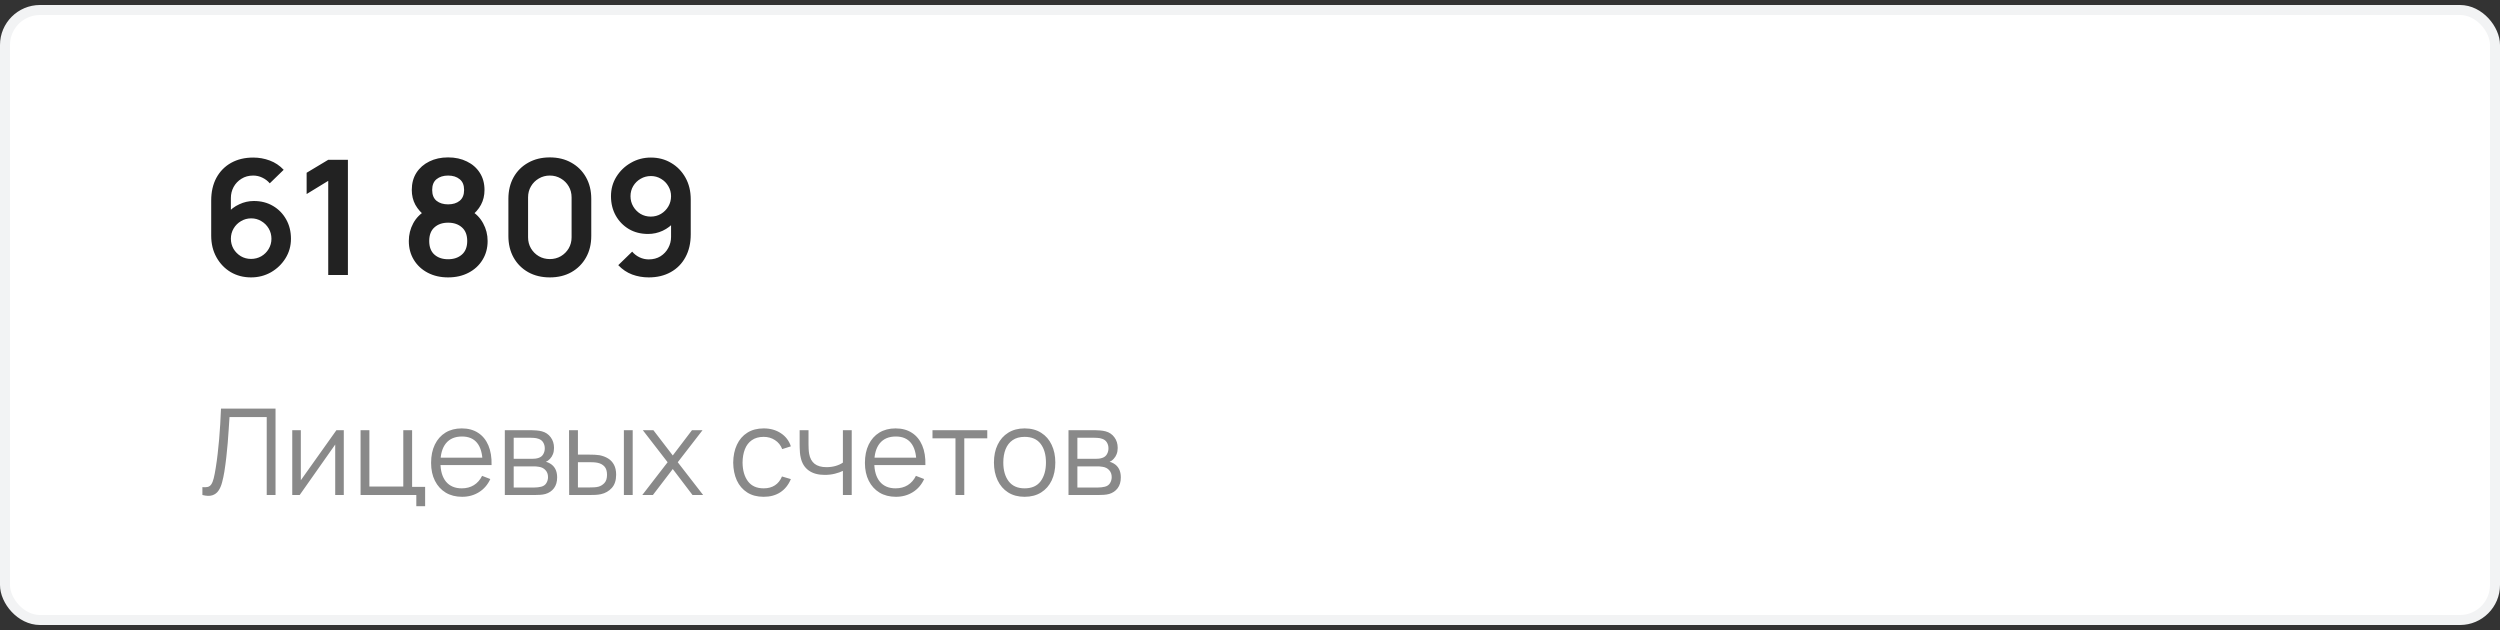 <?xml version="1.0" encoding="UTF-8"?> <svg xmlns="http://www.w3.org/2000/svg" width="250" height="63" viewBox="0 0 250 63" fill="none"><rect x="0" y="0" width="250" height="63" fill="#333333" stroke="none"/><rect x="0.5" y="1" width="249" height="61" rx="3.5" fill="white"></rect><rect x="0.5" y="1" width="249" height="61" rx="3.5" stroke="#F2F3F4"></rect><path d="M25.104 27.74C24.352 27.74 23.675 27.564 23.072 27.212C22.475 26.855 22 26.361 21.648 25.732C21.296 25.103 21.12 24.38 21.12 23.564V20.06C21.12 19.185 21.293 18.425 21.64 17.78C21.992 17.135 22.483 16.636 23.112 16.284C23.747 15.932 24.483 15.756 25.32 15.756C25.901 15.756 26.453 15.855 26.976 16.052C27.499 16.244 27.963 16.553 28.368 16.98L26.976 18.332C26.773 18.092 26.525 17.903 26.232 17.764C25.944 17.625 25.64 17.556 25.32 17.556C24.872 17.556 24.48 17.663 24.144 17.876C23.808 18.084 23.547 18.359 23.36 18.7C23.179 19.041 23.088 19.407 23.088 19.796V21.708L22.736 21.324C23.067 20.94 23.464 20.641 23.928 20.428C24.392 20.209 24.877 20.1 25.384 20.1C26.109 20.1 26.749 20.265 27.304 20.596C27.859 20.921 28.296 21.369 28.616 21.94C28.936 22.505 29.096 23.151 29.096 23.876C29.096 24.596 28.912 25.249 28.544 25.836C28.181 26.417 27.699 26.881 27.096 27.228C26.493 27.569 25.829 27.74 25.104 27.74ZM25.104 25.892C25.477 25.892 25.819 25.804 26.128 25.628C26.437 25.447 26.683 25.204 26.864 24.9C27.051 24.591 27.144 24.249 27.144 23.876C27.144 23.503 27.053 23.161 26.872 22.852C26.691 22.543 26.445 22.297 26.136 22.116C25.832 21.929 25.493 21.836 25.12 21.836C24.747 21.836 24.405 21.929 24.096 22.116C23.787 22.297 23.541 22.543 23.36 22.852C23.179 23.161 23.088 23.503 23.088 23.876C23.088 24.239 23.176 24.575 23.352 24.884C23.533 25.188 23.776 25.433 24.08 25.62C24.389 25.801 24.731 25.892 25.104 25.892ZM32.823 27.5V18.084L30.663 19.404V17.276L32.823 15.98H34.791V27.5H32.823ZM44.81 27.74C44.047 27.74 43.37 27.585 42.778 27.276C42.186 26.967 41.722 26.537 41.386 25.988C41.05 25.439 40.882 24.809 40.882 24.1C40.882 23.465 41.029 22.876 41.322 22.332C41.615 21.788 42.044 21.353 42.61 21.028L42.57 21.644C42.127 21.308 41.783 20.921 41.538 20.484C41.298 20.041 41.178 19.545 41.178 18.996C41.178 18.335 41.333 17.761 41.642 17.276C41.956 16.791 42.386 16.415 42.93 16.148C43.474 15.876 44.1 15.74 44.81 15.74C45.519 15.74 46.146 15.876 46.69 16.148C47.239 16.415 47.669 16.791 47.978 17.276C48.292 17.761 48.45 18.335 48.45 18.996C48.45 19.545 48.333 20.039 48.098 20.476C47.868 20.913 47.519 21.308 47.05 21.66L47.042 21.036C47.596 21.351 48.02 21.783 48.314 22.332C48.612 22.876 48.762 23.465 48.762 24.1C48.762 24.809 48.591 25.439 48.25 25.988C47.914 26.537 47.447 26.967 46.85 27.276C46.258 27.585 45.578 27.74 44.81 27.74ZM44.81 25.924C45.375 25.924 45.834 25.769 46.186 25.46C46.543 25.151 46.722 24.697 46.722 24.1C46.722 23.503 46.546 23.049 46.194 22.74C45.842 22.425 45.38 22.268 44.81 22.268C44.245 22.268 43.788 22.425 43.442 22.74C43.095 23.049 42.922 23.503 42.922 24.1C42.922 24.697 43.095 25.151 43.442 25.46C43.788 25.769 44.245 25.924 44.81 25.924ZM44.81 20.436C45.285 20.436 45.669 20.319 45.962 20.084C46.261 19.844 46.41 19.481 46.41 18.996C46.41 18.511 46.261 18.151 45.962 17.916C45.669 17.676 45.285 17.556 44.81 17.556C44.34 17.556 43.956 17.676 43.658 17.916C43.364 18.151 43.218 18.511 43.218 18.996C43.218 19.481 43.364 19.844 43.658 20.084C43.956 20.319 44.34 20.436 44.81 20.436ZM54.983 27.74C54.167 27.74 53.447 27.567 52.823 27.22C52.199 26.868 51.711 26.38 51.359 25.756C51.012 25.132 50.839 24.412 50.839 23.596V19.884C50.839 19.068 51.012 18.348 51.359 17.724C51.711 17.1 52.199 16.615 52.823 16.268C53.447 15.916 54.167 15.74 54.983 15.74C55.799 15.74 56.516 15.916 57.135 16.268C57.759 16.615 58.247 17.1 58.599 17.724C58.951 18.348 59.127 19.068 59.127 19.884V23.596C59.127 24.412 58.951 25.132 58.599 25.756C58.247 26.38 57.759 26.868 57.135 27.22C56.516 27.567 55.799 27.74 54.983 27.74ZM54.983 25.908C55.388 25.908 55.756 25.812 56.087 25.62C56.417 25.423 56.679 25.161 56.871 24.836C57.063 24.505 57.159 24.137 57.159 23.732V19.74C57.159 19.329 57.063 18.961 56.871 18.636C56.679 18.305 56.417 18.044 56.087 17.852C55.756 17.655 55.388 17.556 54.983 17.556C54.577 17.556 54.209 17.655 53.879 17.852C53.548 18.044 53.287 18.305 53.095 18.636C52.903 18.961 52.807 19.329 52.807 19.74V23.732C52.807 24.137 52.903 24.505 53.095 24.836C53.287 25.161 53.548 25.423 53.879 25.62C54.209 25.812 54.577 25.908 54.983 25.908ZM65.09 15.756C65.842 15.756 66.517 15.935 67.114 16.292C67.717 16.644 68.194 17.135 68.546 17.764C68.898 18.393 69.074 19.116 69.074 19.932V23.436C69.074 24.311 68.898 25.071 68.546 25.716C68.199 26.361 67.709 26.86 67.074 27.212C66.445 27.564 65.711 27.74 64.874 27.74C64.293 27.74 63.741 27.644 63.218 27.452C62.695 27.255 62.231 26.943 61.826 26.516L63.218 25.164C63.421 25.404 63.666 25.593 63.954 25.732C64.247 25.871 64.554 25.94 64.874 25.94C65.322 25.94 65.714 25.836 66.05 25.628C66.386 25.415 66.645 25.137 66.826 24.796C67.013 24.455 67.106 24.089 67.106 23.7V21.788L67.458 22.172C67.127 22.556 66.73 22.857 66.266 23.076C65.802 23.289 65.317 23.396 64.81 23.396C64.085 23.396 63.445 23.233 62.89 22.908C62.335 22.577 61.898 22.129 61.578 21.564C61.258 20.993 61.098 20.345 61.098 19.62C61.098 18.9 61.279 18.249 61.642 17.668C62.01 17.081 62.495 16.617 63.098 16.276C63.701 15.929 64.365 15.756 65.09 15.756ZM65.09 17.604C64.717 17.604 64.375 17.695 64.066 17.876C63.757 18.052 63.509 18.295 63.322 18.604C63.141 18.908 63.05 19.247 63.05 19.62C63.05 19.993 63.141 20.335 63.322 20.644C63.503 20.953 63.746 21.201 64.05 21.388C64.359 21.569 64.701 21.66 65.074 21.66C65.447 21.66 65.789 21.569 66.098 21.388C66.407 21.201 66.653 20.953 66.834 20.644C67.015 20.335 67.106 19.993 67.106 19.62C67.106 19.257 67.015 18.924 66.834 18.62C66.658 18.311 66.415 18.065 66.106 17.884C65.802 17.697 65.463 17.604 65.09 17.604Z" fill="#222222"></path><path d="M20.24 49.5V48.714C20.46 48.734 20.642 48.726 20.786 48.69C20.93 48.65 21.046 48.562 21.134 48.426C21.226 48.29 21.306 48.088 21.374 47.82C21.442 47.548 21.51 47.194 21.578 46.758C21.654 46.286 21.718 45.816 21.77 45.348C21.826 44.88 21.874 44.406 21.914 43.926C21.958 43.442 21.994 42.946 22.022 42.438C22.05 41.93 22.076 41.404 22.1 40.86H27.554V49.5H26.672V41.706H22.952C22.924 42.118 22.896 42.54 22.868 42.972C22.844 43.404 22.812 43.846 22.772 44.298C22.736 44.75 22.69 45.216 22.634 45.696C22.582 46.172 22.516 46.664 22.436 47.172C22.372 47.556 22.296 47.912 22.208 48.24C22.124 48.568 22.004 48.844 21.848 49.068C21.696 49.292 21.49 49.446 21.23 49.53C20.974 49.614 20.644 49.604 20.24 49.5ZM34.379 43.02V49.5H33.521V44.454L29.969 49.5H29.225V43.02H30.083V48.024L33.641 43.02H34.379ZM41.631 50.622V49.5H36.057V43.02H36.939V48.654H40.329V43.02H41.211V48.684H42.513V50.622H41.631ZM46.211 49.68C45.579 49.68 45.031 49.54 44.567 49.26C44.107 48.98 43.749 48.586 43.493 48.078C43.237 47.57 43.109 46.974 43.109 46.29C43.109 45.582 43.235 44.97 43.487 44.454C43.739 43.938 44.093 43.54 44.549 43.26C45.009 42.98 45.551 42.84 46.175 42.84C46.815 42.84 47.361 42.988 47.813 43.284C48.265 43.576 48.607 43.996 48.839 44.544C49.071 45.092 49.177 45.746 49.157 46.506H48.257V46.194C48.241 45.354 48.059 44.72 47.711 44.292C47.367 43.864 46.863 43.65 46.199 43.65C45.503 43.65 44.969 43.876 44.597 44.328C44.229 44.78 44.045 45.424 44.045 46.26C44.045 47.076 44.229 47.71 44.597 48.162C44.969 48.61 45.495 48.834 46.175 48.834C46.639 48.834 47.043 48.728 47.387 48.516C47.735 48.3 48.009 47.99 48.209 47.586L49.031 47.904C48.775 48.468 48.397 48.906 47.897 49.218C47.401 49.526 46.839 49.68 46.211 49.68ZM43.733 46.506V45.768H48.683V46.506H43.733ZM50.482 49.5V43.02H53.152C53.288 43.02 53.452 43.028 53.644 43.044C53.84 43.06 54.022 43.09 54.19 43.134C54.554 43.23 54.846 43.426 55.066 43.722C55.29 44.018 55.402 44.374 55.402 44.79C55.402 45.022 55.366 45.23 55.294 45.414C55.226 45.594 55.128 45.75 55 45.882C54.94 45.95 54.874 46.01 54.802 46.062C54.73 46.11 54.66 46.15 54.592 46.182C54.72 46.206 54.858 46.262 55.006 46.35C55.238 46.486 55.414 46.67 55.534 46.902C55.654 47.13 55.714 47.408 55.714 47.736C55.714 48.18 55.608 48.542 55.396 48.822C55.184 49.102 54.9 49.294 54.544 49.398C54.384 49.442 54.21 49.47 54.022 49.482C53.838 49.494 53.664 49.5 53.5 49.5H50.482ZM51.37 48.75H53.458C53.542 48.75 53.648 48.744 53.776 48.732C53.904 48.716 54.018 48.696 54.118 48.672C54.354 48.612 54.526 48.492 54.634 48.312C54.746 48.128 54.802 47.928 54.802 47.712C54.802 47.428 54.718 47.196 54.55 47.016C54.386 46.832 54.166 46.72 53.89 46.68C53.798 46.66 53.702 46.648 53.602 46.644C53.502 46.64 53.412 46.638 53.332 46.638H51.37V48.75ZM51.37 45.882H53.182C53.286 45.882 53.402 45.876 53.53 45.864C53.662 45.848 53.776 45.822 53.872 45.786C54.08 45.714 54.232 45.59 54.328 45.414C54.428 45.238 54.478 45.046 54.478 44.838C54.478 44.61 54.424 44.41 54.316 44.238C54.212 44.066 54.054 43.946 53.842 43.878C53.698 43.826 53.542 43.796 53.374 43.788C53.21 43.78 53.106 43.776 53.062 43.776H51.37V45.882ZM56.916 49.5L56.904 43.02H57.792V45.462H58.92C59.108 45.462 59.292 45.466 59.472 45.474C59.652 45.482 59.814 45.498 59.958 45.522C60.278 45.586 60.562 45.694 60.81 45.846C61.058 45.998 61.254 46.208 61.398 46.476C61.542 46.74 61.614 47.074 61.614 47.478C61.614 48.034 61.47 48.472 61.182 48.792C60.894 49.112 60.532 49.32 60.096 49.416C59.932 49.452 59.754 49.476 59.562 49.488C59.37 49.496 59.182 49.5 58.998 49.5H56.916ZM57.792 48.744H58.962C59.094 48.744 59.244 48.74 59.412 48.732C59.58 48.724 59.728 48.702 59.856 48.666C60.072 48.606 60.266 48.486 60.438 48.306C60.614 48.122 60.702 47.846 60.702 47.478C60.702 47.114 60.618 46.84 60.45 46.656C60.282 46.468 60.058 46.344 59.778 46.284C59.65 46.256 59.514 46.238 59.37 46.23C59.23 46.222 59.094 46.218 58.962 46.218H57.792V48.744ZM62.388 49.5V43.02H63.27V49.5H62.388ZM64.229 49.5L66.761 46.224L64.283 43.02H65.339L67.277 45.546L69.197 43.02H70.253L67.775 46.224L70.313 49.5H69.251L67.277 46.902L65.291 49.5H64.229ZM76.368 49.68C75.716 49.68 75.164 49.534 74.712 49.242C74.26 48.95 73.916 48.548 73.68 48.036C73.448 47.52 73.328 46.928 73.32 46.26C73.328 45.58 73.452 44.984 73.692 44.472C73.932 43.956 74.278 43.556 74.73 43.272C75.182 42.984 75.73 42.84 76.374 42.84C77.03 42.84 77.6 43 78.084 43.32C78.572 43.64 78.906 44.078 79.086 44.634L78.222 44.91C78.07 44.522 77.828 44.222 77.496 44.01C77.168 43.794 76.792 43.686 76.368 43.686C75.892 43.686 75.498 43.796 75.186 44.016C74.874 44.232 74.642 44.534 74.49 44.922C74.338 45.31 74.26 45.756 74.256 46.26C74.264 47.036 74.444 47.66 74.796 48.132C75.148 48.6 75.672 48.834 76.368 48.834C76.808 48.834 77.182 48.734 77.49 48.534C77.802 48.33 78.038 48.034 78.198 47.646L79.086 47.91C78.846 48.486 78.494 48.926 78.03 49.23C77.566 49.53 77.012 49.68 76.368 49.68ZM84.29 49.5V47.088C84.074 47.196 83.808 47.29 83.492 47.37C83.176 47.45 82.836 47.49 82.472 47.49C81.816 47.49 81.284 47.344 80.876 47.052C80.468 46.76 80.202 46.338 80.078 45.786C80.038 45.622 80.01 45.448 79.994 45.264C79.982 45.08 79.974 44.914 79.97 44.766C79.966 44.618 79.964 44.512 79.964 44.448V43.02H80.852V44.448C80.852 44.58 80.856 44.73 80.864 44.898C80.872 45.066 80.89 45.23 80.918 45.39C80.998 45.826 81.178 46.156 81.458 46.38C81.742 46.604 82.14 46.716 82.652 46.716C82.972 46.716 83.274 46.676 83.558 46.596C83.846 46.512 84.09 46.4 84.29 46.26V43.02H85.172V49.5H84.29ZM89.594 49.68C88.962 49.68 88.414 49.54 87.95 49.26C87.49 48.98 87.132 48.586 86.876 48.078C86.62 47.57 86.492 46.974 86.492 46.29C86.492 45.582 86.618 44.97 86.87 44.454C87.122 43.938 87.476 43.54 87.932 43.26C88.392 42.98 88.934 42.84 89.558 42.84C90.198 42.84 90.744 42.988 91.196 43.284C91.648 43.576 91.99 43.996 92.222 44.544C92.454 45.092 92.56 45.746 92.54 46.506H91.64V46.194C91.624 45.354 91.442 44.72 91.094 44.292C90.75 43.864 90.246 43.65 89.582 43.65C88.886 43.65 88.352 43.876 87.98 44.328C87.612 44.78 87.428 45.424 87.428 46.26C87.428 47.076 87.612 47.71 87.98 48.162C88.352 48.61 88.878 48.834 89.558 48.834C90.022 48.834 90.426 48.728 90.77 48.516C91.118 48.3 91.392 47.99 91.592 47.586L92.414 47.904C92.158 48.468 91.78 48.906 91.28 49.218C90.784 49.526 90.222 49.68 89.594 49.68ZM87.116 46.506V45.768H92.066V46.506H87.116ZM95.547 49.5V43.836H93.249V43.02H98.727V43.836H96.429V49.5H95.547ZM102.46 49.68C101.816 49.68 101.266 49.534 100.81 49.242C100.354 48.95 100.004 48.546 99.76 48.03C99.516 47.514 99.394 46.922 99.394 46.254C99.394 45.574 99.518 44.978 99.766 44.466C100.014 43.954 100.366 43.556 100.822 43.272C101.282 42.984 101.828 42.84 102.46 42.84C103.108 42.84 103.66 42.986 104.116 43.278C104.576 43.566 104.926 43.968 105.166 44.484C105.41 44.996 105.532 45.586 105.532 46.254C105.532 46.934 105.41 47.532 105.166 48.048C104.922 48.56 104.57 48.96 104.11 49.248C103.65 49.536 103.1 49.68 102.46 49.68ZM102.46 48.834C103.18 48.834 103.716 48.596 104.068 48.12C104.42 47.64 104.596 47.018 104.596 46.254C104.596 45.47 104.418 44.846 104.062 44.382C103.71 43.918 103.176 43.686 102.46 43.686C101.976 43.686 101.576 43.796 101.26 44.016C100.948 44.232 100.714 44.534 100.558 44.922C100.406 45.306 100.33 45.75 100.33 46.254C100.33 47.034 100.51 47.66 100.87 48.132C101.23 48.6 101.76 48.834 102.46 48.834ZM106.85 49.5V43.02H109.52C109.656 43.02 109.82 43.028 110.012 43.044C110.208 43.06 110.39 43.09 110.558 43.134C110.922 43.23 111.214 43.426 111.434 43.722C111.658 44.018 111.77 44.374 111.77 44.79C111.77 45.022 111.734 45.23 111.662 45.414C111.594 45.594 111.496 45.75 111.368 45.882C111.308 45.95 111.242 46.01 111.17 46.062C111.098 46.11 111.028 46.15 110.96 46.182C111.088 46.206 111.226 46.262 111.374 46.35C111.606 46.486 111.782 46.67 111.902 46.902C112.022 47.13 112.082 47.408 112.082 47.736C112.082 48.18 111.976 48.542 111.764 48.822C111.552 49.102 111.268 49.294 110.912 49.398C110.752 49.442 110.578 49.47 110.39 49.482C110.206 49.494 110.032 49.5 109.868 49.5H106.85ZM107.738 48.75H109.826C109.91 48.75 110.016 48.744 110.144 48.732C110.272 48.716 110.386 48.696 110.486 48.672C110.722 48.612 110.894 48.492 111.002 48.312C111.114 48.128 111.17 47.928 111.17 47.712C111.17 47.428 111.086 47.196 110.918 47.016C110.754 46.832 110.534 46.72 110.258 46.68C110.166 46.66 110.07 46.648 109.97 46.644C109.87 46.64 109.78 46.638 109.7 46.638H107.738V48.75ZM107.738 45.882H109.55C109.654 45.882 109.77 45.876 109.898 45.864C110.03 45.848 110.144 45.822 110.24 45.786C110.448 45.714 110.6 45.59 110.696 45.414C110.796 45.238 110.846 45.046 110.846 44.838C110.846 44.61 110.792 44.41 110.684 44.238C110.58 44.066 110.422 43.946 110.21 43.878C110.066 43.826 109.91 43.796 109.742 43.788C109.578 43.78 109.474 43.776 109.43 43.776H107.738V45.882Z" fill="#898989"></path></svg> 